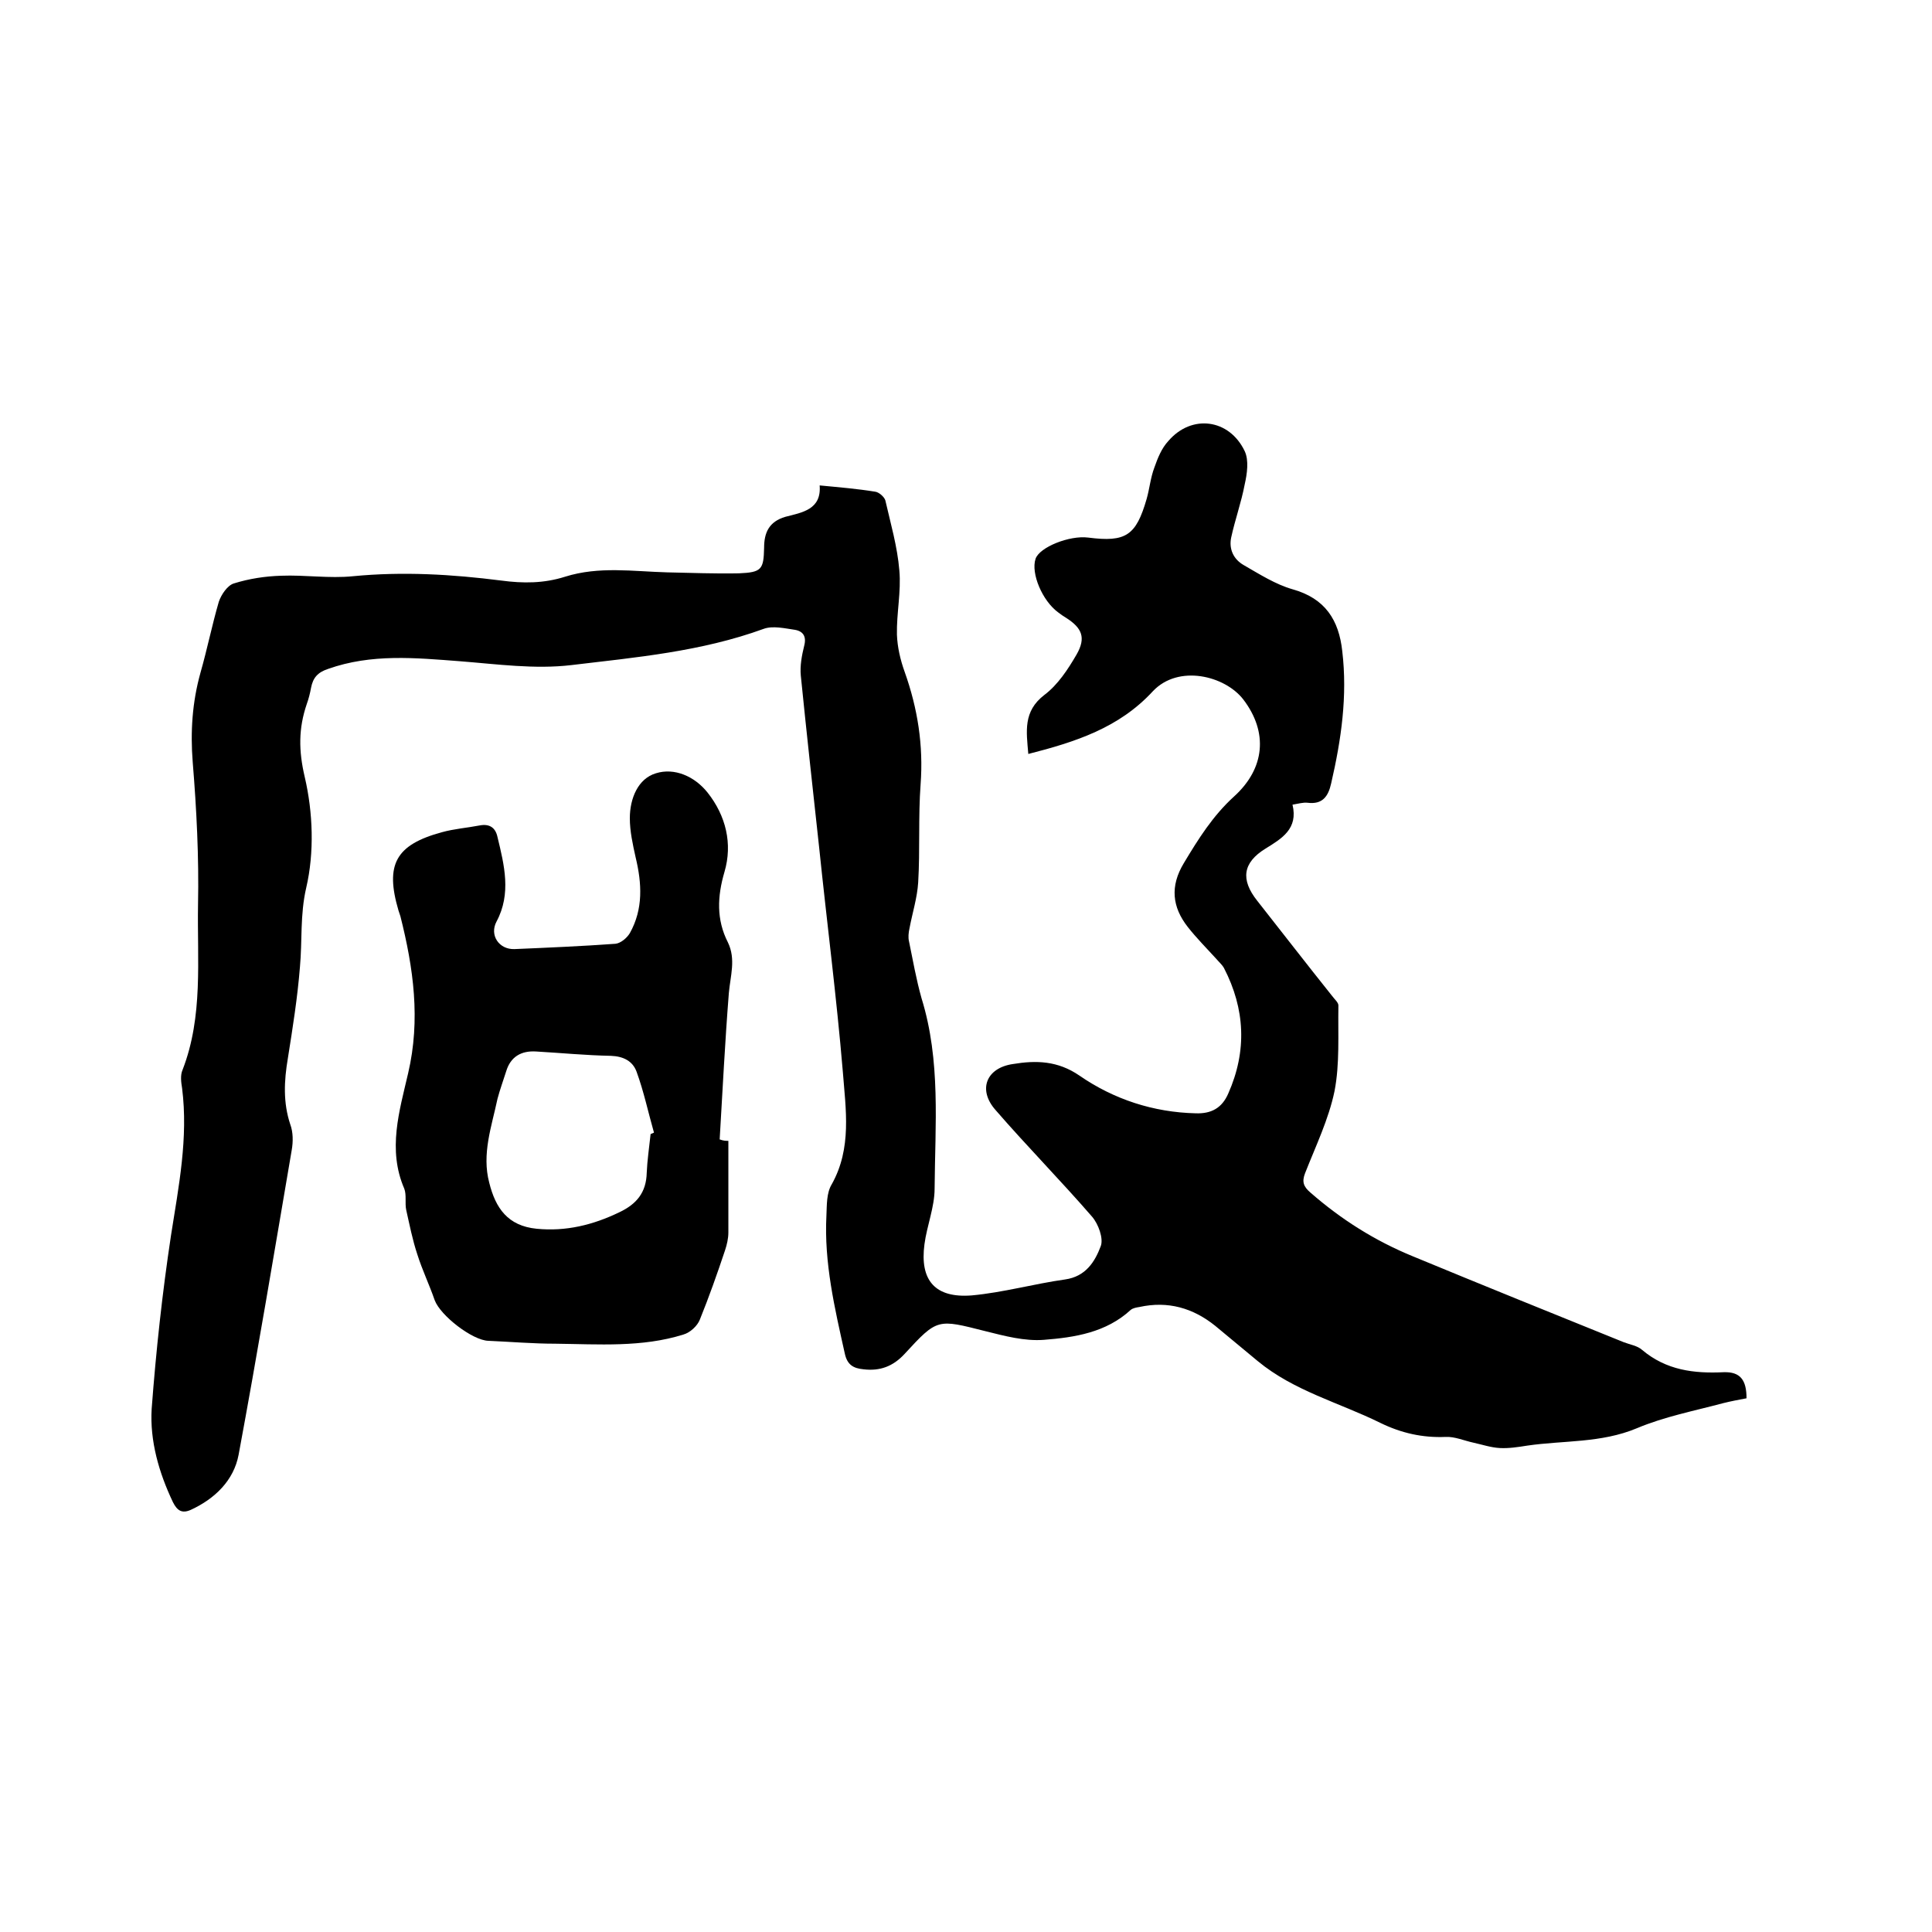 <svg enable-background="new 0 0 400 400" viewBox="0 0 400 400" xmlns="http://www.w3.org/2000/svg"><path d="m169.7 100.5c4.2.4 7.8.7 11.5 1.3.8.1 1.9 1.1 2.1 1.8 1.1 4.8 2.5 9.6 2.9 14.5.4 4.4-.6 8.9-.5 13.3.1 2.6.7 5.2 1.6 7.7 2.7 7.6 3.9 15.2 3.3 23.3-.5 6.7-.1 13.6-.5 20.3-.2 3.2-1.2 6.3-1.8 9.5-.2.9-.3 1.9-.1 2.7.8 3.9 1.5 7.9 2.6 11.8 4 12.9 2.8 26.2 2.7 39.4 0 3.8-1.6 7.7-2.1 11.5-1 7.5 2.2 11.2 9.8 10.6 6.5-.6 12.9-2.4 19.3-3.3 4.3-.6 6.2-3.7 7.4-6.9.6-1.6-.5-4.6-1.8-6.1-6.5-7.5-13.5-14.6-20-22.1-3.7-4.2-1.9-8.7 3.6-9.5 4.8-.8 9.3-.7 13.8 2.4 7.1 4.9 15.3 7.6 24.1 7.8 3.2.1 5.4-1.1 6.7-4.1 3.9-8.8 3.5-17.5-.9-26-.4-.7-1.1-1.3-1.6-1.9-2-2.2-4.1-4.3-5.9-6.6-3.2-4.1-3.7-8.4-.8-13.2 3-5 6-9.8 10.4-13.8 6.4-5.8 7.1-13.3 1.9-20.1-3.8-4.9-13.4-7.3-18.7-1.7-7 7.6-16 10.5-25.8 13-.4-4.7-1.1-8.8 3.3-12.2 2.8-2.1 4.9-5.3 6.7-8.4 2-3.5 1.1-5.5-2.2-7.6-.5-.3-1.1-.7-1.6-1.1-3.3-2.4-5.7-8.1-4.7-11.1.8-2.4 7-4.9 10.9-4.4 7.8 1 9.9-.4 12.1-8 .6-2.1.8-4.4 1.6-6.5.7-2 1.5-4 2.9-5.5 4.8-5.6 12.6-4.6 15.8 2.1.9 1.9.5 4.7 0 6.9-.7 3.7-2 7.3-2.8 11-.5 2.4.5 4.5 2.6 5.7 3.3 1.9 6.6 4 10.1 5 6.8 1.9 9.6 6.4 10.3 12.8 1.1 9.3-.2 18.3-2.3 27.4-.6 2.7-1.8 4.4-4.9 4-.9-.1-1.9.2-3.1.4 1.2 5-2.2 7-5.6 9.1-4.7 2.9-5.2 6.4-1.7 10.8 5.2 6.6 10.3 13.2 15.5 19.7.5.7 1.4 1.4 1.3 2.1-.1 5.9.3 11.9-.8 17.6-1.2 5.8-3.9 11.4-6.1 17-.7 1.8-.3 2.8 1.1 4 6.4 5.6 13.4 10 21.2 13.2 14.5 6 29.1 11.9 43.7 17.8 1.3.5 2.8.7 3.8 1.6 5 4.2 10.7 4.9 16.9 4.6 3.4-.1 4.7 1.6 4.7 5.4-1.6.3-3.2.6-4.8 1-6 1.6-12.2 2.8-17.9 5.2-7.4 3.1-15.2 2.5-22.7 3.6-1.9.3-3.8.6-5.7.5-1.8-.1-3.6-.7-5.4-1.1-1.9-.4-3.9-1.3-5.8-1.2-4.8.2-9.2-.8-13.5-2.9-8.5-4.2-17.9-6.6-25.4-12.8-2.9-2.4-5.9-4.9-8.8-7.3-4.6-3.7-9.8-5.2-15.7-3.9-.6.1-1.3.2-1.8.6-5.1 4.7-11.6 5.7-18 6.2-4 .3-8.1-.8-12.1-1.8-9.9-2.5-9.9-2.7-16.7 4.7-2.4 2.6-5.1 3.6-8.5 3.2-2.1-.2-3.4-.9-3.9-3.3-2.1-9.4-4.3-18.8-3.8-28.5.1-2.2 0-4.7 1.1-6.5 4.2-7.5 2.9-15.5 2.3-23.3-1.3-15.5-3.3-30.9-4.9-46.4-1.3-11.9-2.6-23.7-3.8-35.6-.2-2 .2-4.2.7-6.2.5-1.9-.2-3-1.9-3.3-2.1-.3-4.6-.9-6.5-.2-12.9 4.7-26.4 5.9-39.8 7.5-7.6.9-15.4-.2-23.1-.8-9.2-.7-18.3-1.6-27.3 1.6-2.1.7-3.1 1.8-3.5 3.9-.2 1.1-.5 2.3-.9 3.4-1.7 5-1.7 9.6-.4 15.1 1.7 7.3 2 15.6.3 22.9-1.3 5.6-.8 11-1.3 16.4-.5 6.3-1.5 12.6-2.5 18.9-.8 4.7-1 9.2.5 13.7.6 1.6.6 3.6.3 5.3-3.6 21.1-7.1 42.1-11 63.1-1 5.3-4.9 9.1-9.9 11.4-1.8.8-2.8.2-3.7-1.6-2.9-6.1-4.8-12.7-4.4-19.3.9-12 2.2-24 4-35.9 1.6-10.2 3.6-20.2 2.3-30.5-.2-1.2-.4-2.7.1-3.8 4.3-11.1 3-22.8 3.2-34.2.2-9.8-.3-19.7-1.1-29.5-.5-6.3-.1-12.4 1.6-18.5 1.4-4.9 2.4-9.9 3.8-14.7.5-1.5 1.8-3.4 3.1-3.8 3.2-1 6.5-1.5 9.8-1.6 4.9-.2 10 .6 14.9.1 10.3-1 20.5-.4 30.7.9 4.5.6 8.8.6 13.2-.8 7-2.2 14-1.1 21.1-.9 5 .1 9.9.3 14.9.2 4.7-.2 5.1-.8 5.2-5.3 0-3.1 1-5.4 4.4-6.4 3.5-.9 7.5-1.5 7.1-6.5z"/><path d="m150.8 236.2v19c0 1.2-.3 2.5-.7 3.7-1.6 4.8-3.3 9.6-5.2 14.3-.5 1.3-2 2.7-3.4 3.1-8.6 2.7-17.6 2-26.5 1.9-4.6 0-9.3-.4-13.9-.6-3.3-.1-9.9-5.2-11.1-8.4-1.1-3.2-2.6-6.3-3.6-9.5-1-3-1.6-6.1-2.3-9.2-.3-1.4.1-3.1-.4-4.4-3.5-8.1-1-16.1.8-23.9 2.6-11.1 1.1-21.8-1.6-32.5-.1-.4-.3-.8-.4-1.2-2.8-9.5-.6-13.6 9-16.2 2.5-.7 5.2-.9 7.8-1.4 2.1-.4 3.3.5 3.7 2.4 1.4 5.8 2.9 11.7-.2 17.5-1.5 2.8.5 5.8 3.7 5.7 7-.3 14-.6 20.9-1.1 1.1-.1 2.4-1.2 3-2.2 2.8-5 2.5-10.3 1.2-15.7-.6-2.7-1.2-5.4-1.2-8.1 0-4.1 1.7-8.2 5.4-9.3 3.8-1.2 8 .6 10.7 4 3.8 4.8 5.2 10.6 3.5 16.4-1.5 5.1-1.7 9.9.7 14.6 1.7 3.5.5 7 .2 10.5-.8 10.1-1.3 20.2-1.9 30.3.8.3 1.3.3 1.8.3zm-16.1-1.4c.2-.1.5-.2.7-.3-1.2-4.2-2.1-8.5-3.6-12.6-.8-2.2-2.7-3.2-5.3-3.3-5.2-.1-10.3-.6-15.5-.9-3.1-.2-5.3 1.1-6.2 4.1-.6 1.9-1.3 3.8-1.8 5.7-1.2 5.7-3.3 11.4-1.7 17.4 1.3 5.2 3.8 8.9 9.8 9.5 6.1.6 11.7-.8 17.1-3.4 3.6-1.7 5.6-4.1 5.7-8.2.1-2.5.5-5.2.8-8z"/></svg>